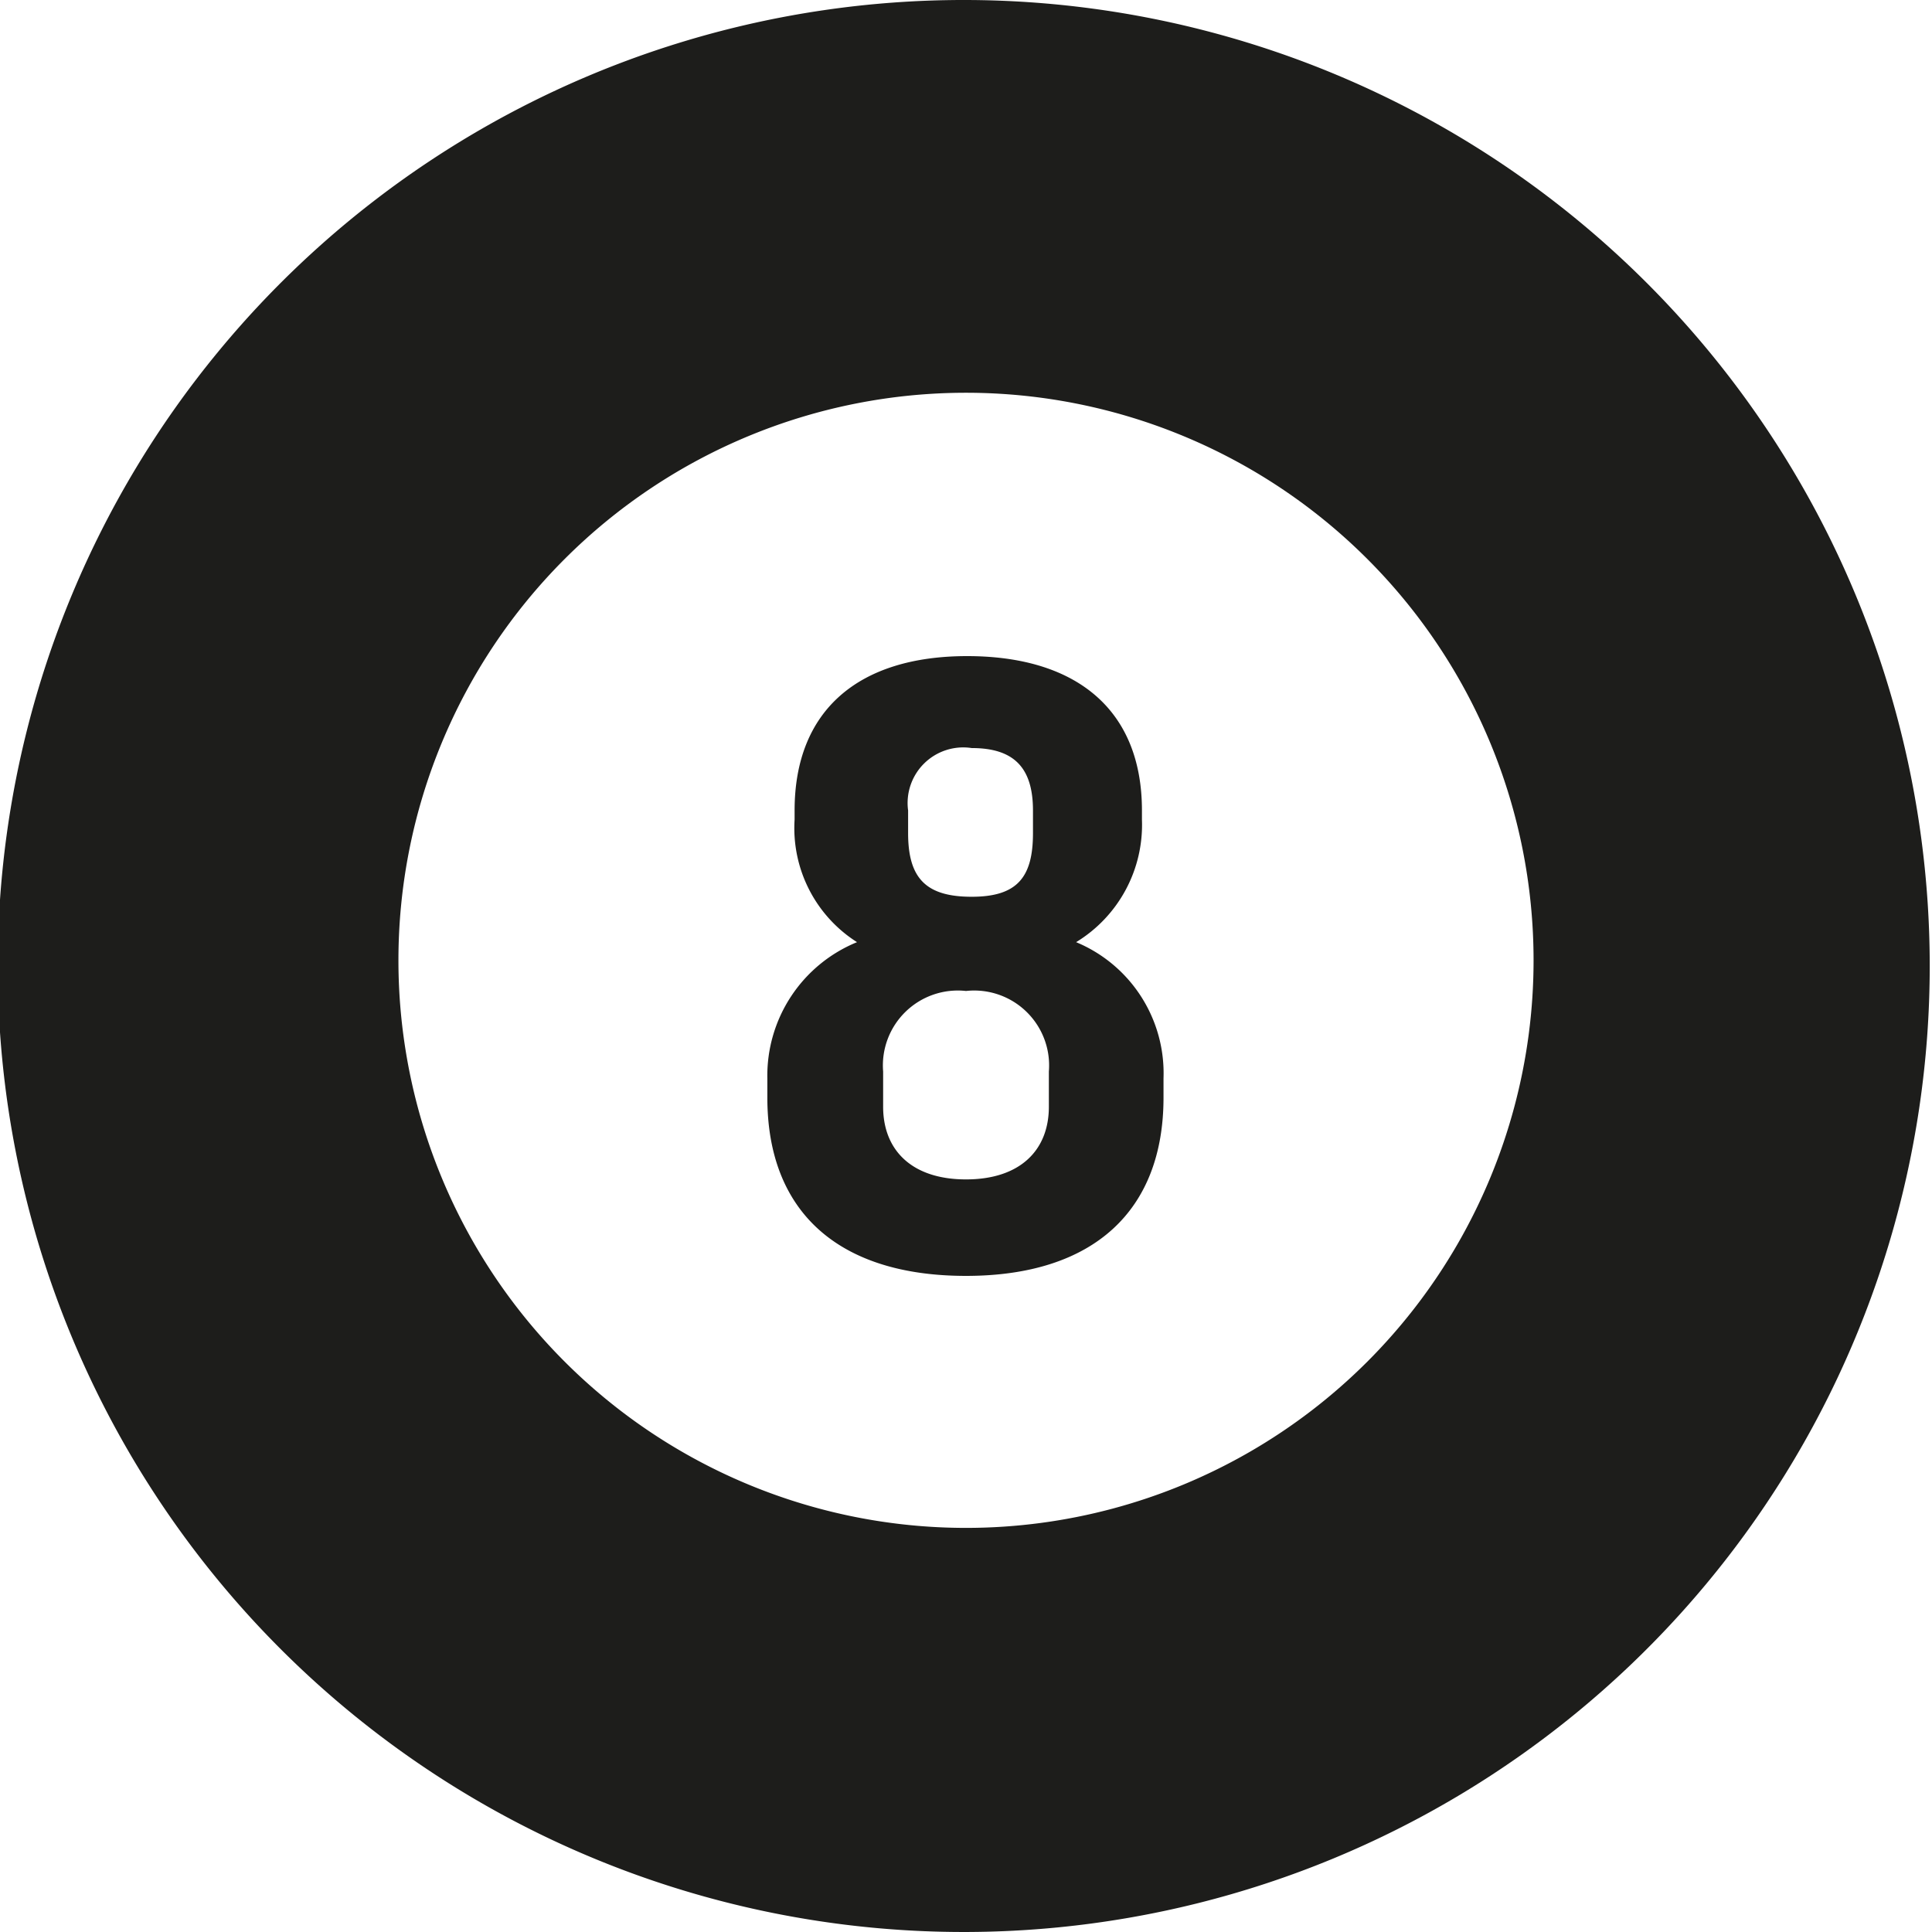 <svg xmlns="http://www.w3.org/2000/svg" viewBox="0 0 17.02 17.02"><defs><style>.cls-1{fill:#1d1d1b;}</style></defs><title>poo</title><g id="Ebene_2" data-name="Ebene 2"><g id="Ebene_1-2" data-name="Ebene 1"><path class="cls-1" d="M8.51,0A8.51,8.51,0,1,0,17,8.51,8.51,8.51,0,0,0,8.51,0Zm0,13.46a5,5,0,1,1,5-5A5,5,0,0,1,8.51,13.46Z"/><path class="cls-1" d="M9.48,8.3a1.21,1.21,0,0,0,.58-1.08V7.14c0-.89-.58-1.36-1.54-1.36S7,6.26,7,7.14v.08A1.19,1.19,0,0,0,7.55,8.3a1.27,1.27,0,0,0-.79,1.2v.17c0,1,.62,1.57,1.75,1.57s1.74-.58,1.74-1.57V9.5A1.25,1.25,0,0,0,9.48,8.3ZM8,7.14a.49.49,0,0,1,.56-.55c.37,0,.54.17.54.55v.2c0,.39-.14.56-.54.56S8,7.74,8,7.34ZM9.24,9.75c0,.38-.25.64-.73.64s-.73-.26-.73-.64V9.44a.66.66,0,0,1,.73-.71.66.66,0,0,1,.73.71Z"/></g></g></svg>